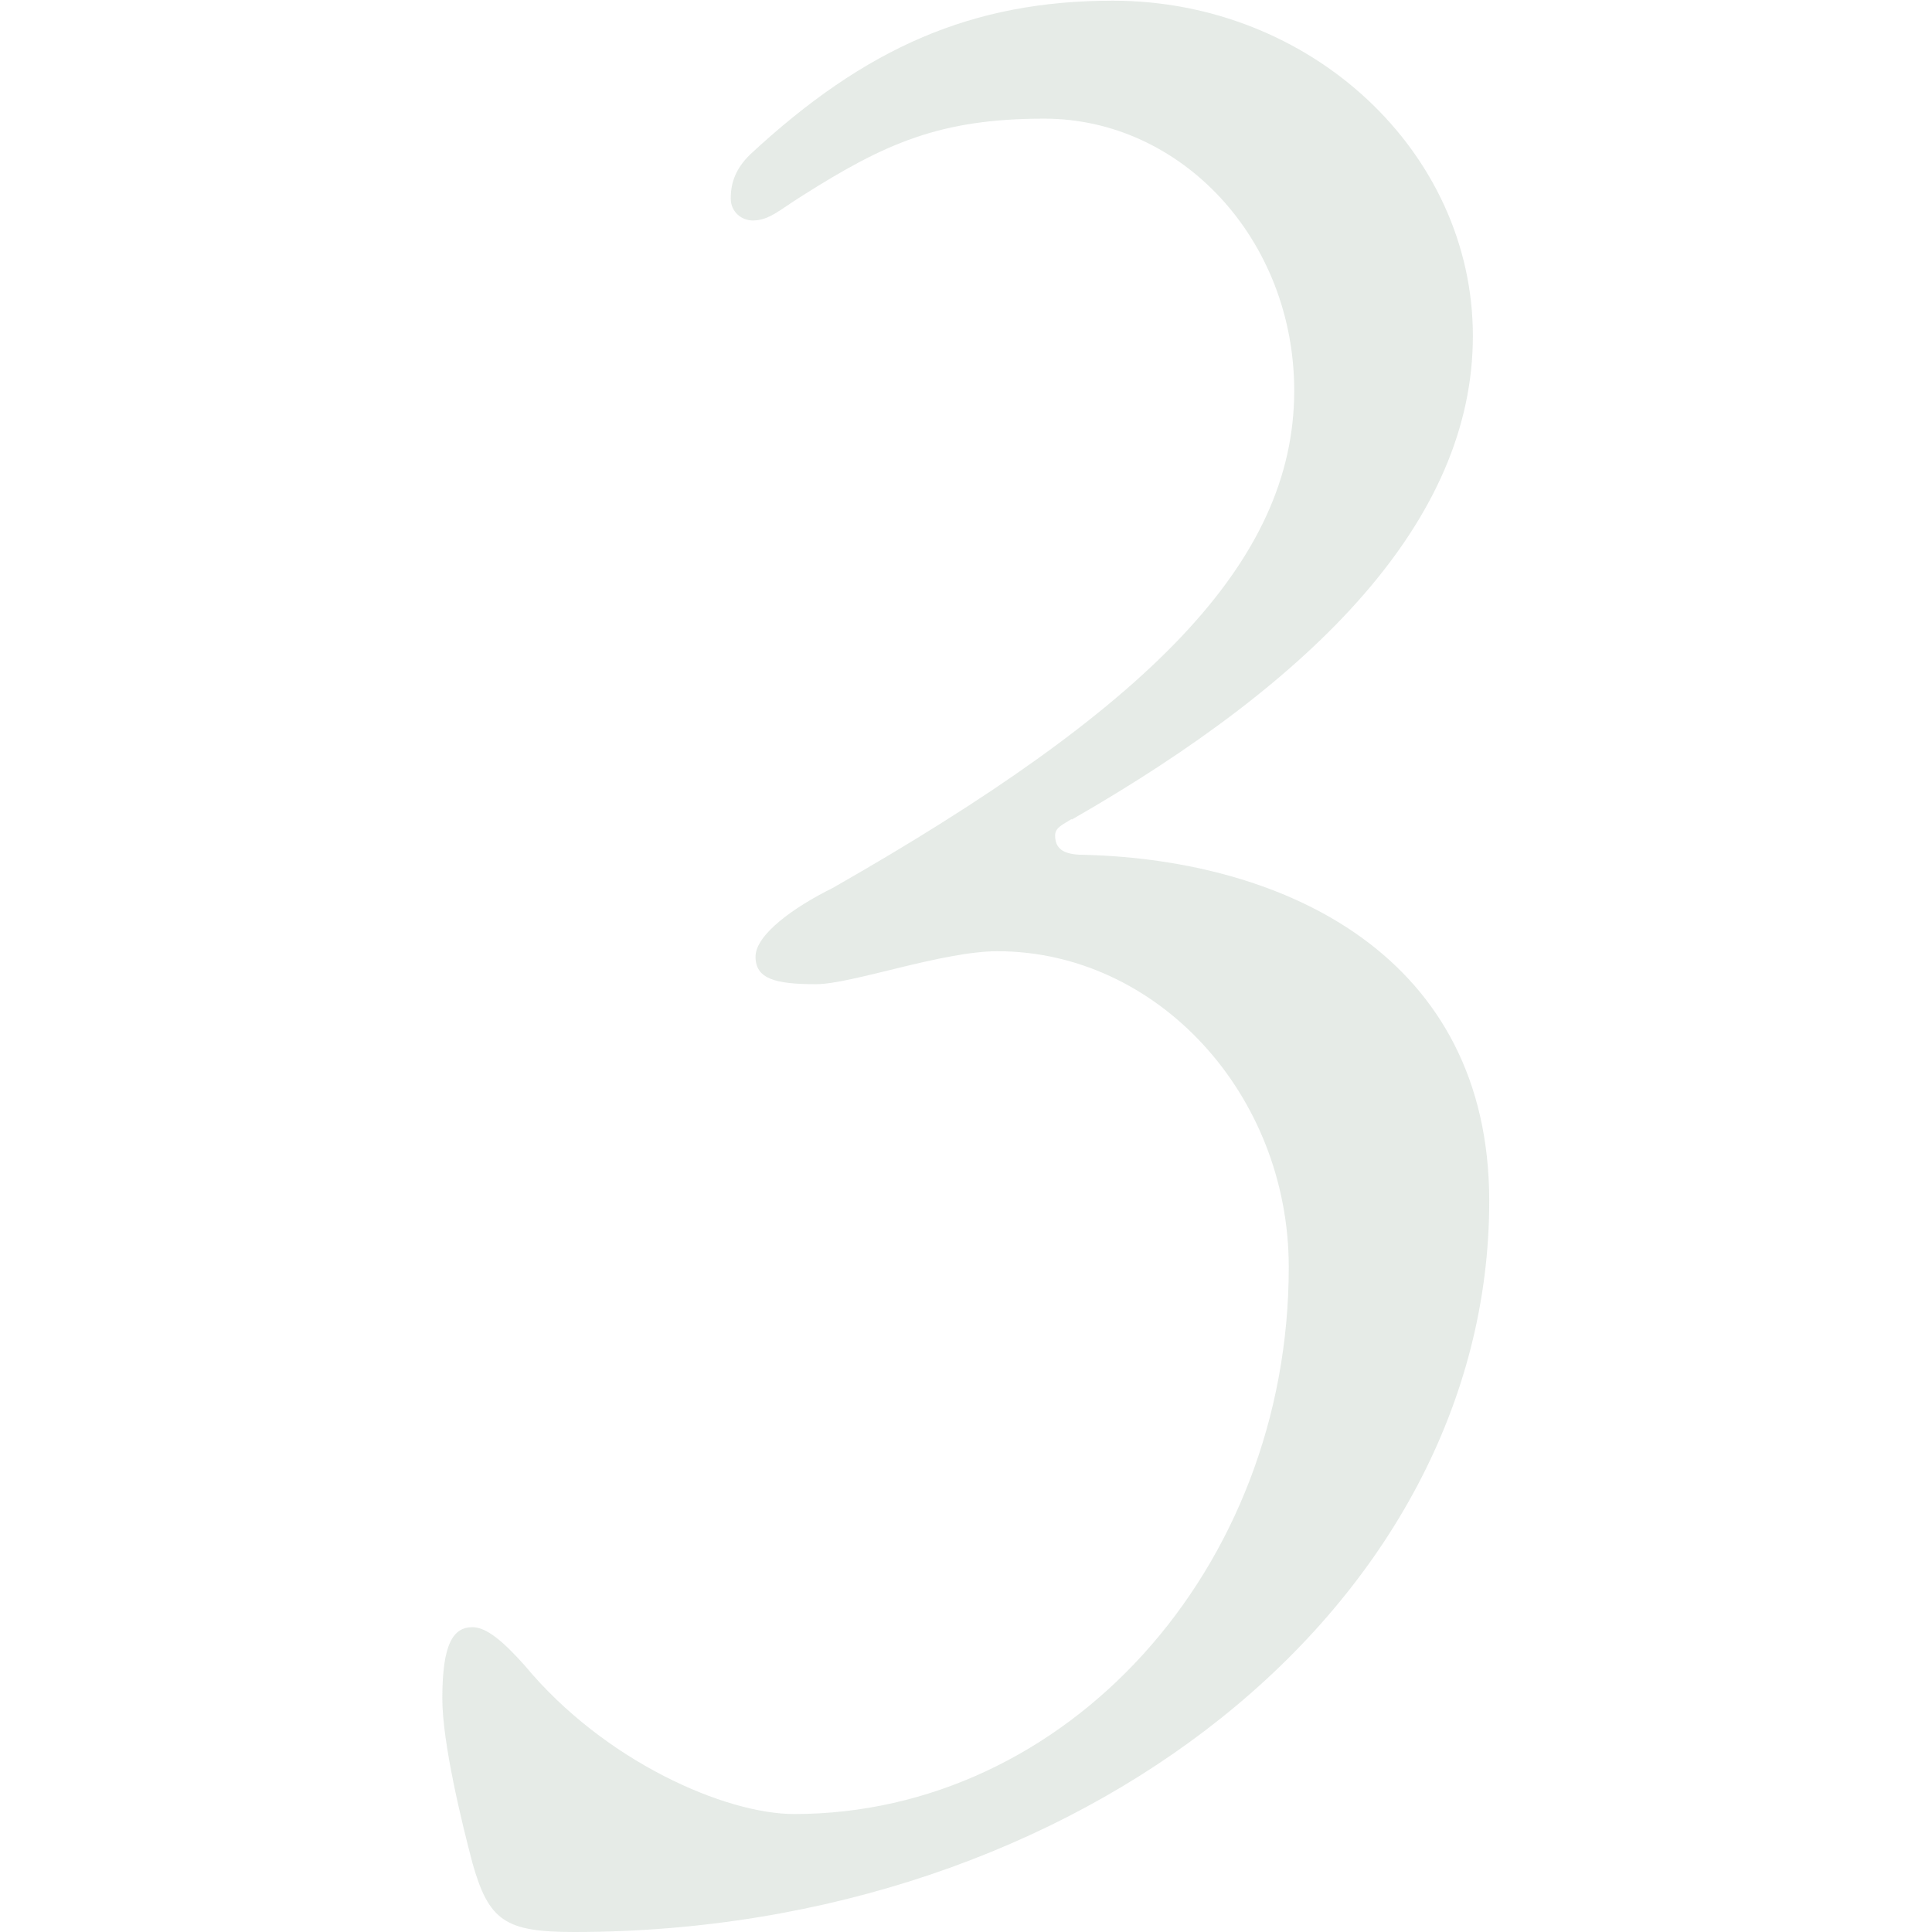 <?xml version="1.0" encoding="UTF-8"?>
<svg id="_レイヤー_2" data-name="レイヤー 2" xmlns="http://www.w3.org/2000/svg" viewBox="0 0 85 85">
  <defs>
    <style>
      .cls-1 {
        fill: none;
      }

      .cls-1, .cls-2 {
        stroke-width: 0px;
      }

      .cls-3 {
        opacity: .2;
      }

      .cls-2 {
        fill: #809b87;
      }
    </style>
  </defs>
  <g id="_要素" data-name="要素">
    <g>
      <rect class="cls-1" width="85" height="85"/>
      <g class="cls-3">
        <path class="cls-2" d="m47.15,36.03c-.36.24-.73.36-.73.73,0,.73.6.85,1.33.85,8.83.24,17.77,4.47,17.77,15.23,0,17.77-18.02,32.16-40.26,32.16-3.02,0-3.75-.48-4.47-3.02-.48-1.81-1.33-5.32-1.33-7.25,0-2.42.48-3.14,1.33-3.14.6,0,1.33.6,2.3,1.69,3.51,4.23,8.83,6.53,11.85,6.53,11.97,0,21.76-10.76,21.76-24.06,0-7.62-5.8-13.9-12.82-13.9-2.42,0-6.41,1.45-7.98,1.45-1.81,0-2.66-.24-2.66-1.21s1.69-2.18,3.39-3.02c13.78-7.86,20.31-14.27,20.31-21.88,0-6.65-4.96-11.97-11-11.97-4.59,0-7.01,1.09-10.64,3.39-.97.6-1.45,1.09-2.18,1.09-.48,0-.97-.36-.97-.97,0-.73.24-1.33.85-1.93,5.08-4.72,9.79-6.77,15.96-6.77,8.71,0,15.84,6.65,15.84,14.75s-6.89,15.11-17.65,21.28Z"/>
      </g>
    </g>
  </g>
</svg>